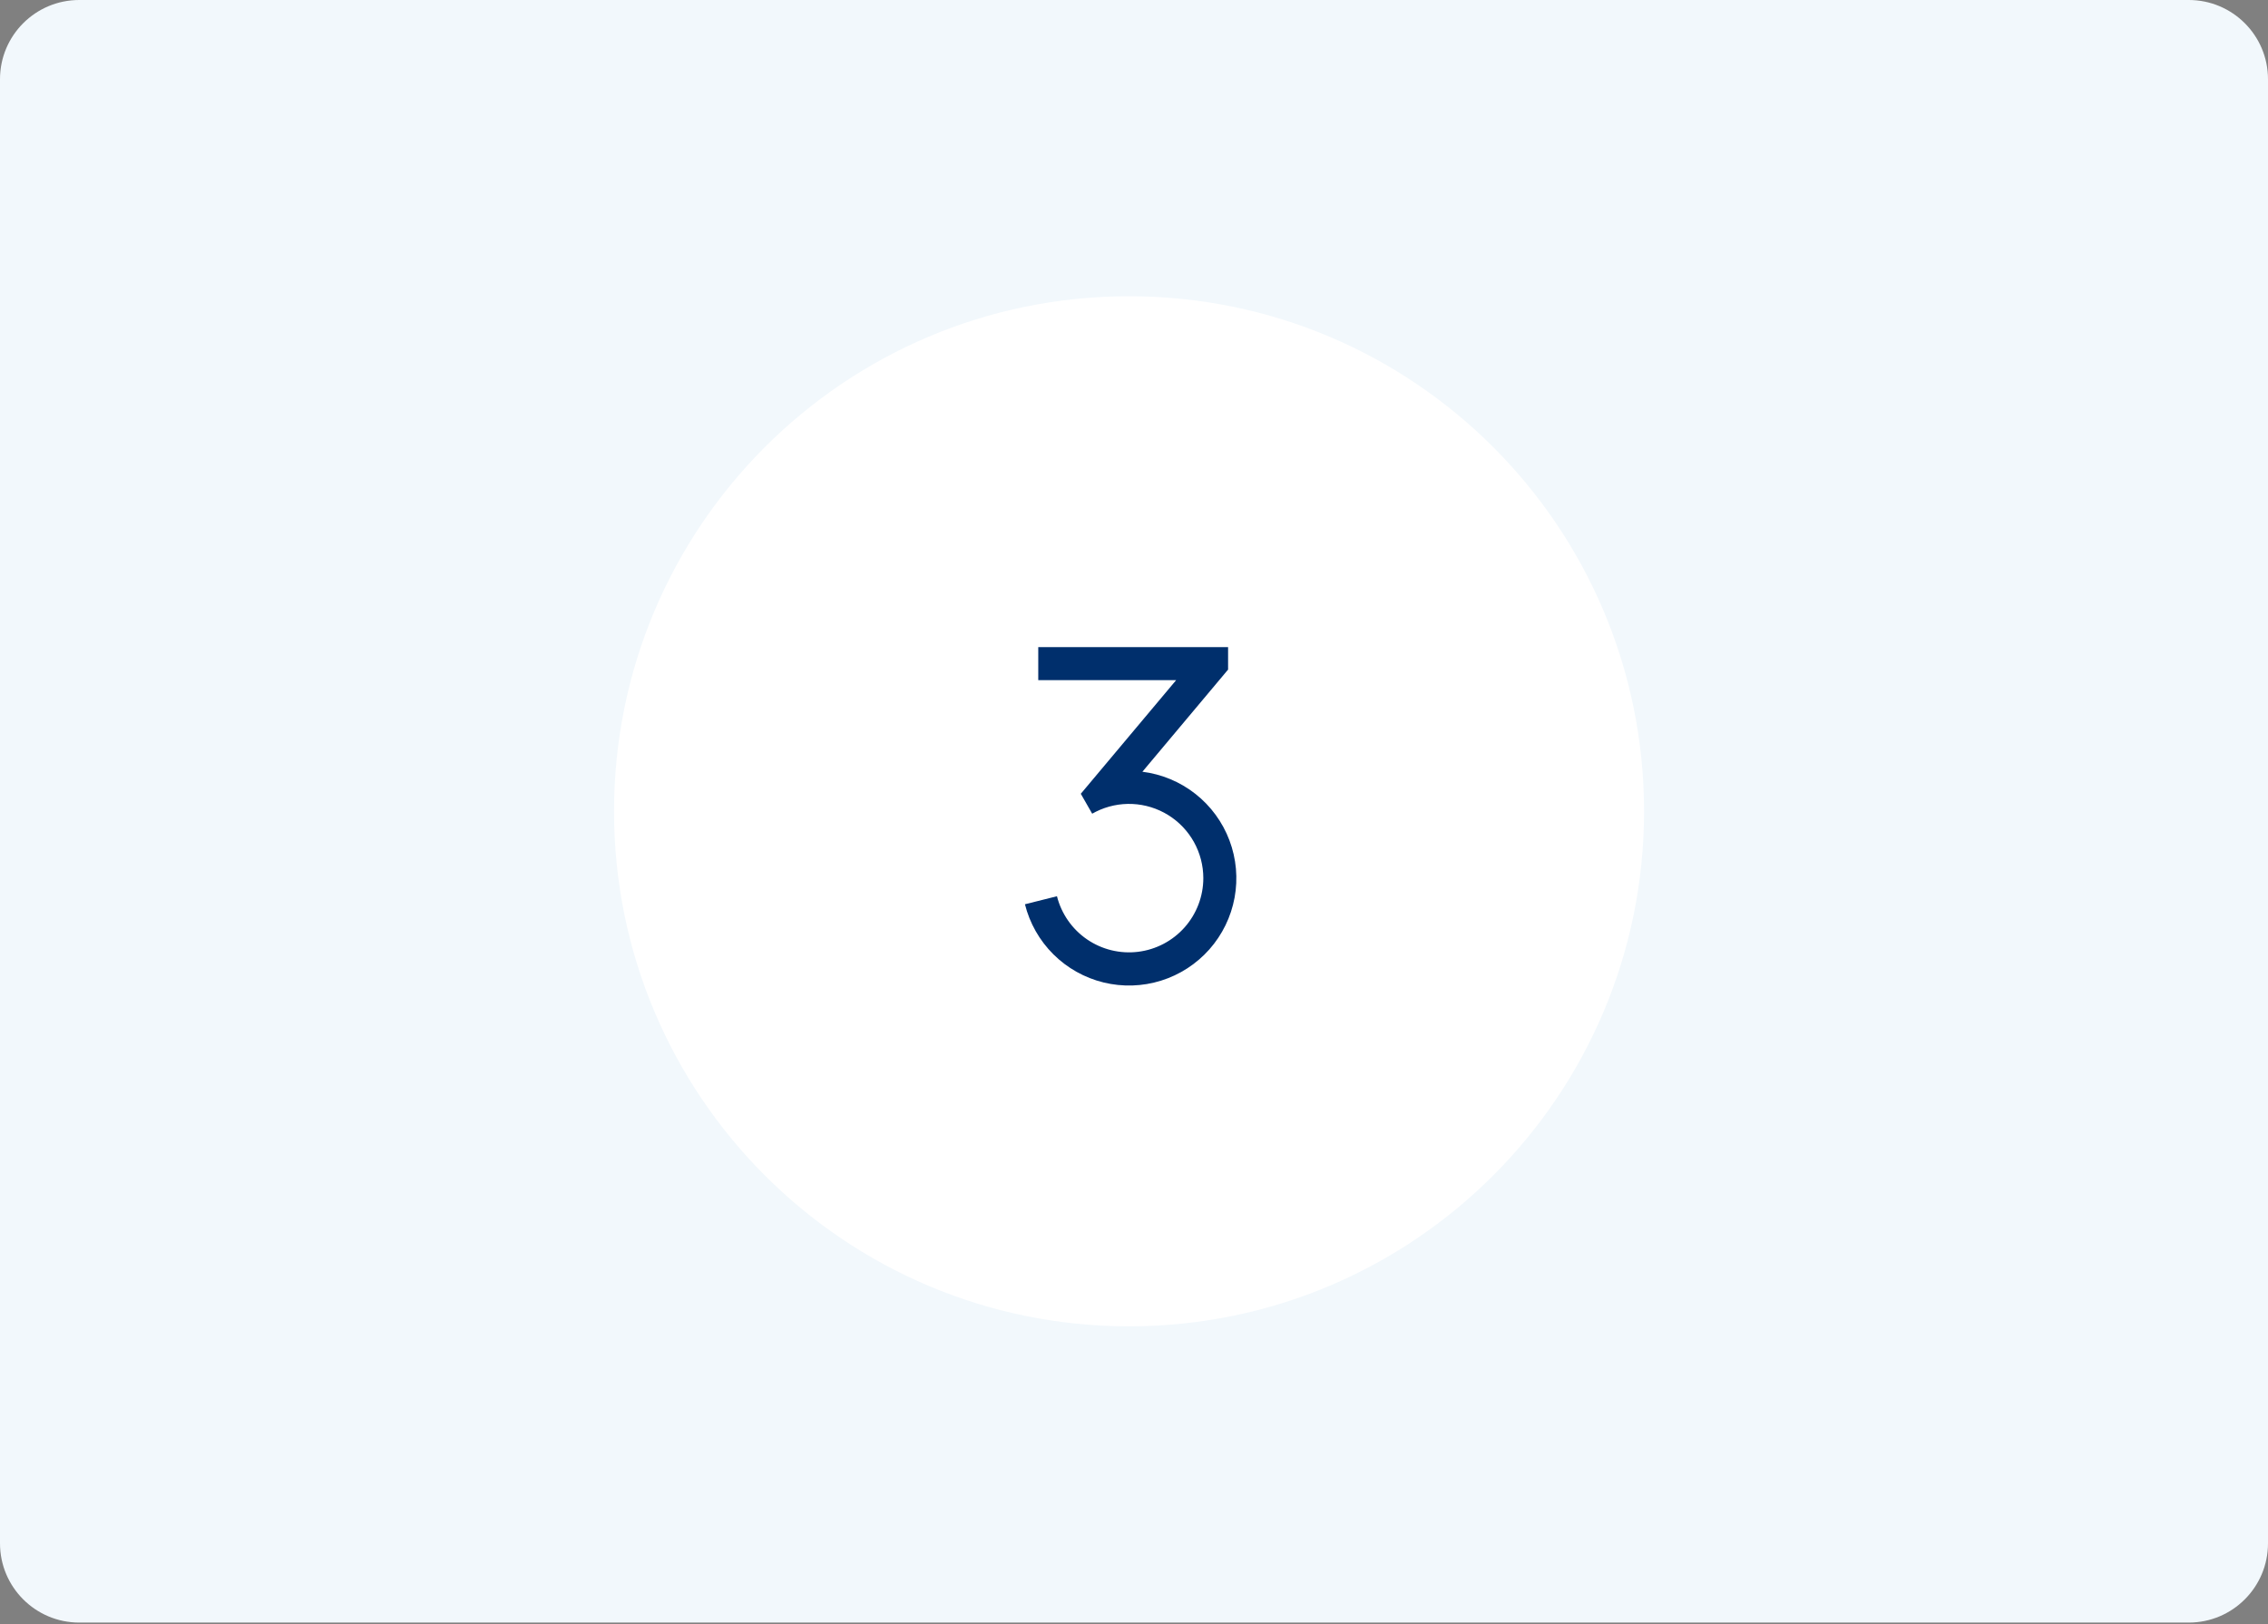 <svg width="229" height="164" viewBox="0 0 229 164" fill="none" xmlns="http://www.w3.org/2000/svg">
<rect x="0" y="0" width="229" height="164" fill="#808080" stroke="none"/>
<g clip-path="url(#clip0_226_4218)">
<path d="M221 0H8C3.582 0 0 3.582 0 8V155.82C0 160.238 3.582 163.82 8 163.82H221C225.418 163.82 229 160.238 229 155.82V8C229 3.582 225.418 0 221 0Z" fill="#F2F8FC"/>
<path d="M114 133.91C142.719 133.91 166 110.629 166 81.91C166 53.191 142.719 29.91 114 29.91C85.281 29.91 62 53.191 62 81.91C62 110.629 85.281 133.91 114 133.91Z" fill="white"/>
<mask id="mask0_226_4218" style="mask-type:luminance" maskUnits="userSpaceOnUse" x="94" y="62" width="40" height="40">
<path d="M134 62H94V102H134V62Z" fill="white"/>
</mask>
<g mask="url(#mask0_226_4218)">
<path d="M124 65.333V67.603L115.348 77.917C117.305 78.162 119.159 78.938 120.708 80.159C122.257 81.38 123.443 83.001 124.138 84.847C124.834 86.693 125.012 88.693 124.655 90.633C124.297 92.573 123.416 94.378 122.108 95.855C120.799 97.331 119.113 98.422 117.23 99.01C115.347 99.598 113.339 99.661 111.423 99.192C109.507 98.723 107.756 97.74 106.357 96.348C104.959 94.957 103.967 93.21 103.488 91.297L106.722 90.487C107.169 92.259 108.249 93.808 109.757 94.841C111.265 95.874 113.099 96.32 114.914 96.097C116.728 95.873 118.399 94.995 119.612 93.627C120.824 92.259 121.496 90.495 121.5 88.667C121.5 87.389 121.174 86.133 120.553 85.017C119.932 83.9 119.036 82.962 117.95 82.289C116.864 81.616 115.624 81.232 114.348 81.172C113.072 81.113 111.802 81.381 110.658 81.95L110.278 82.153L109.128 80.142L118.758 68.667H104.833V65.333H124Z" fill="#002F6C"/>
</g>
</g>
<defs>
<clipPath id="clip0_226_4218">
<rect width="229" height="164" fill="white"/>
</clipPath>
</defs>
</svg>
